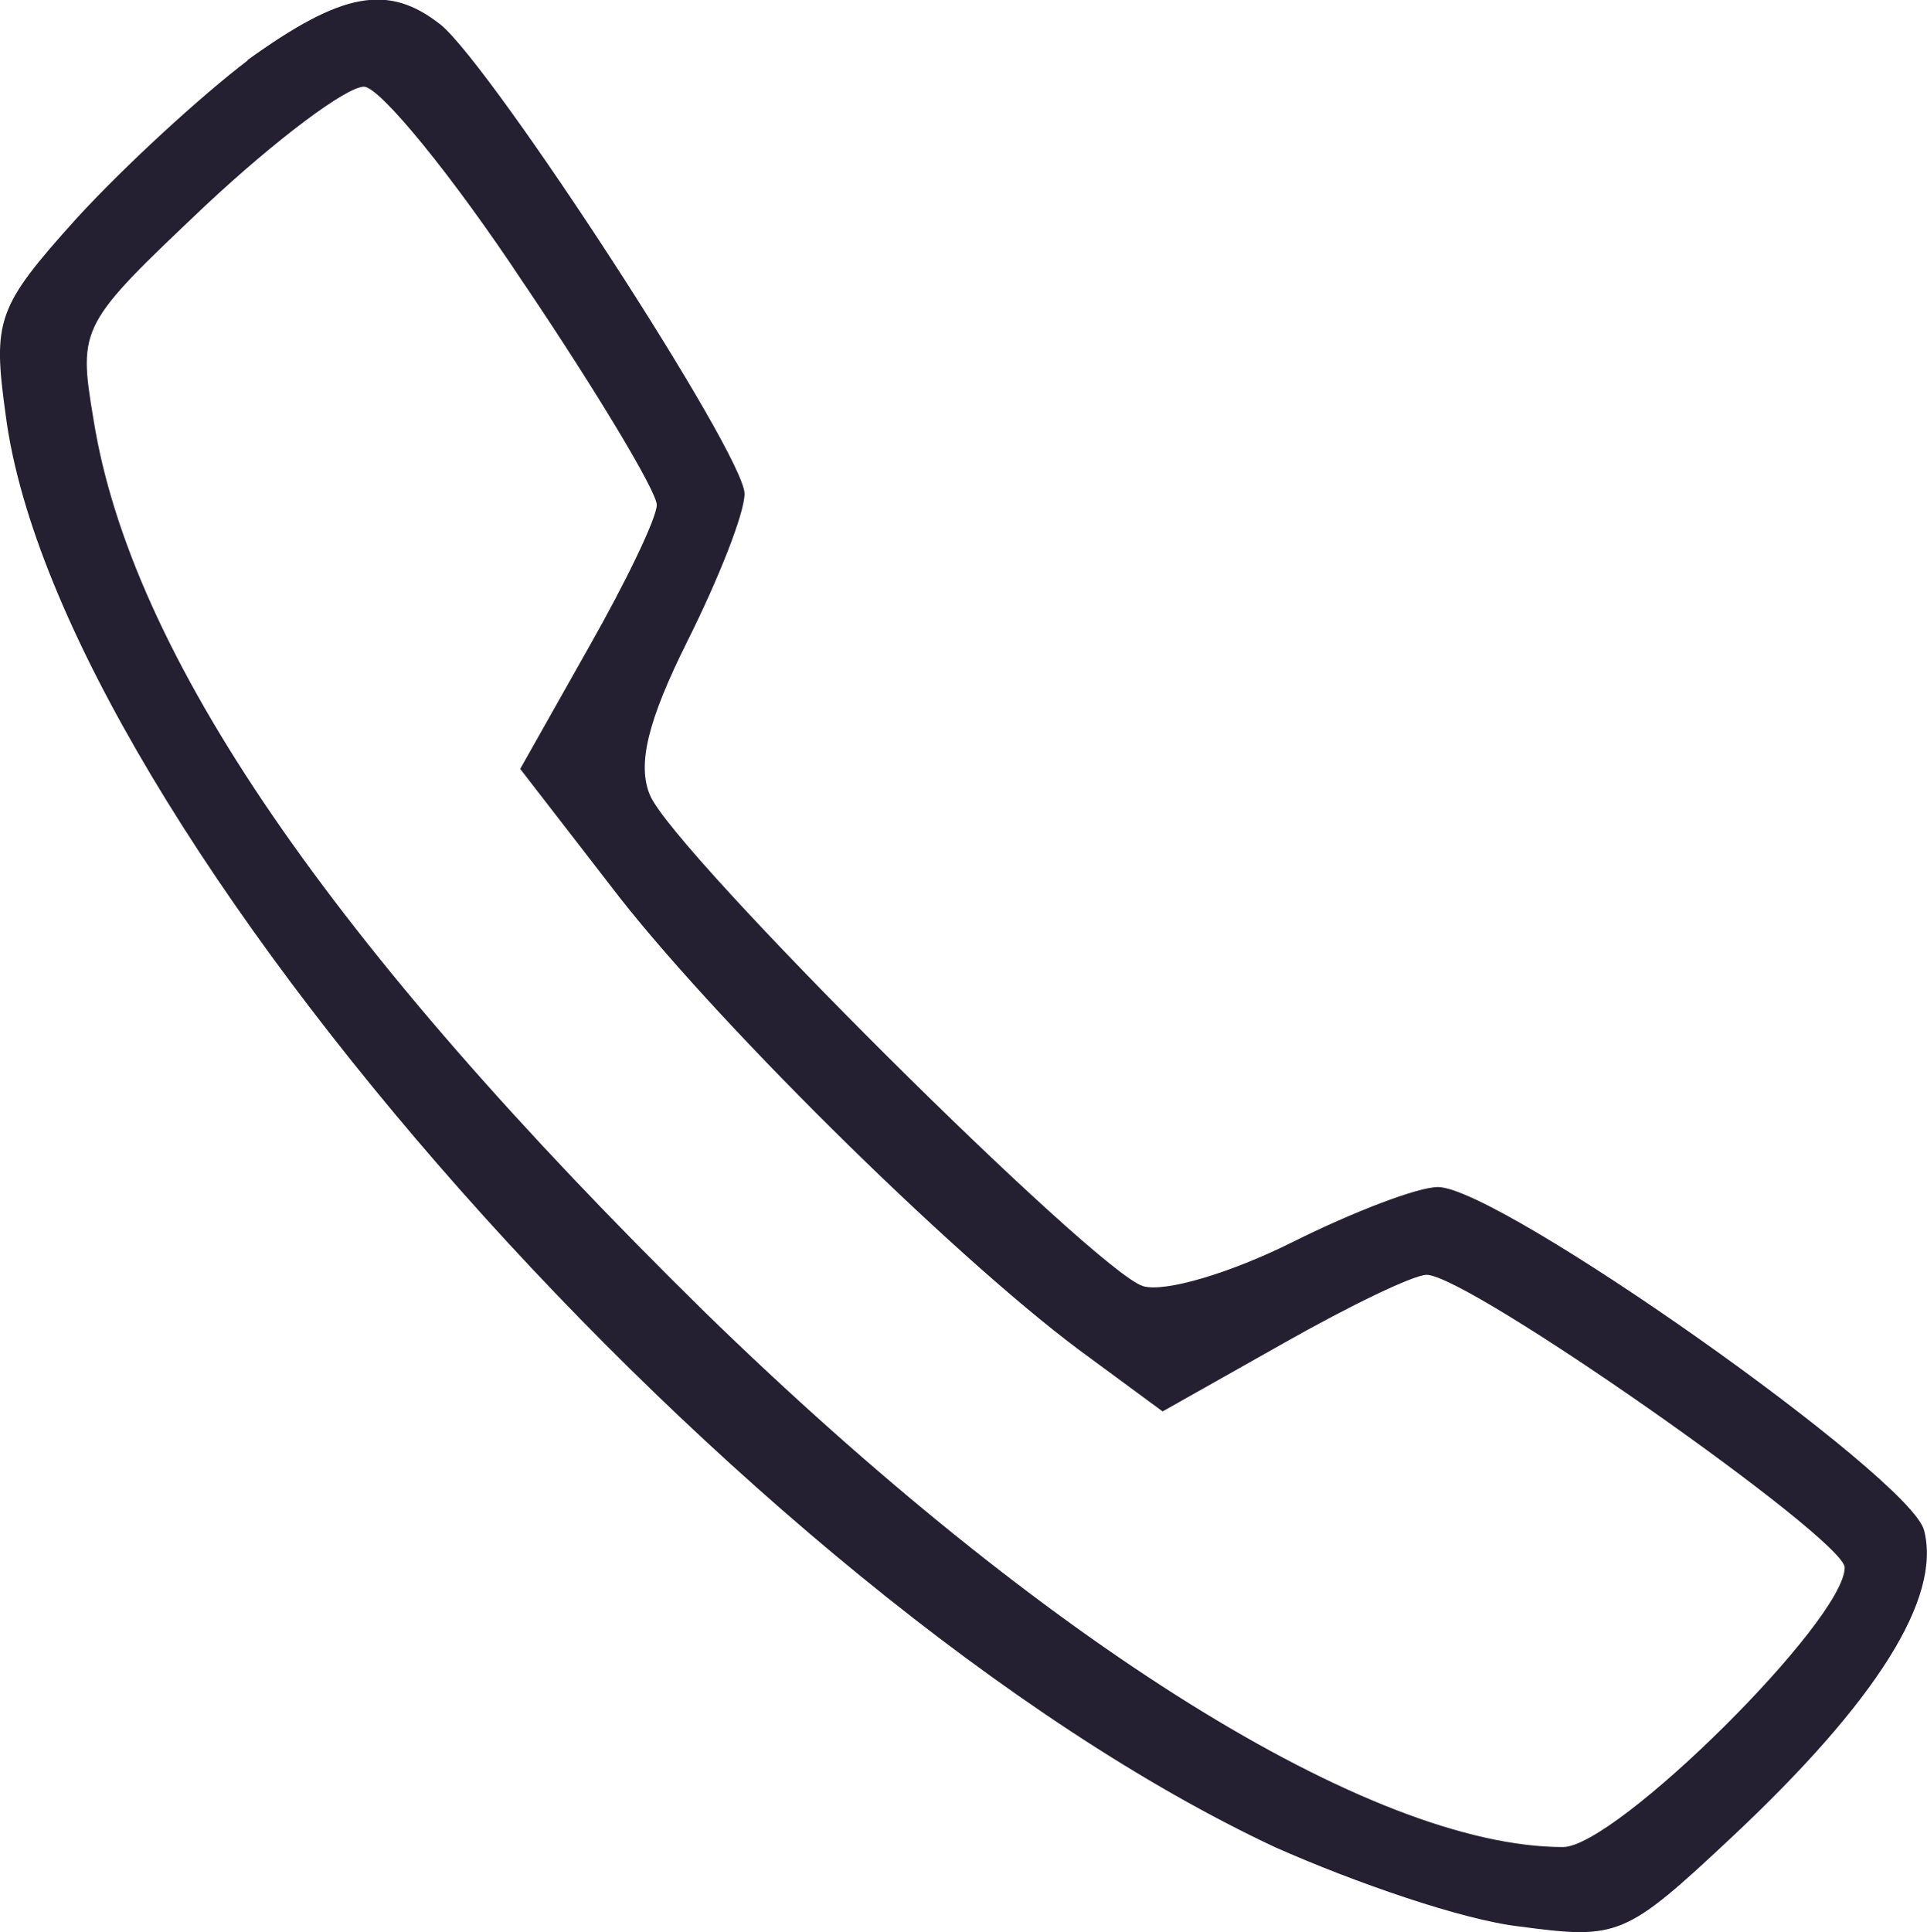 <?xml version="1.0" encoding="UTF-8" standalone="no"?>
<!-- Created with Inkscape (http://www.inkscape.org/) -->

<svg
   width="10.583mm"
   height="10.61mm"
   viewBox="0 0 10.583 10.61"
   version="1.1"
   id="svg2132"
   inkscape:version="1.2 (dc2aedaf03, 2022-05-15)"
   sodipodi:docname="resources.svg"
   xml:space="preserve"
   xmlns:inkscape="http://www.inkscape.org/namespaces/inkscape"
   xmlns:sodipodi="http://sodipodi.sourceforge.net/DTD/sodipodi-0.dtd"
   xmlns="http://www.w3.org/2000/svg"
   xmlns:svg="http://www.w3.org/2000/svg"><sodipodi:namedview
     id="namedview2134"
     pagecolor="#ffffff"
     bordercolor="#000000"
     borderopacity="0.25"
     inkscape:showpageshadow="2"
     inkscape:pageopacity="0.0"
     inkscape:pagecheckerboard="0"
     inkscape:deskcolor="#d1d1d1"
     inkscape:document-units="mm"
     showgrid="false"
     inkscape:zoom="1.5679012"
     inkscape:cx="412.01576"
     inkscape:cy="268.51182"
     inkscape:window-width="1920"
     inkscape:window-height="1027"
     inkscape:window-x="-8"
     inkscape:window-y="-8"
     inkscape:window-maximized="1"
     inkscape:current-layer="layer1"
     showguides="true" /><defs
     id="defs2129" /><g
     inkscape:label="Livello 1"
     inkscape:groupmode="layer"
     id="layer1"
     transform="translate(-58.189,-45.048)"><path
       d="m 59.549,45.38 c -0.254,0.193 -0.677,0.58 -0.942,0.87 -0.435,0.483 -0.459,0.556 -0.387,1.075 0.29,2.247 4.06,6.501 6.972,7.866 0.435,0.193 1.027,0.399 1.341,0.435 0.544,0.072 0.58,0.06 1.172,-0.495 0.785,-0.737 1.148,-1.305 1.051,-1.68 -0.072,-0.29 -2.332,-1.885 -2.67,-1.885 -0.109,0 -0.459,0.133 -0.798,0.302 -0.338,0.169 -0.701,0.278 -0.822,0.242 -0.266,-0.085 -2.574,-2.38 -2.707,-2.695 -0.072,-0.169 -0.012,-0.411 0.205,-0.846 0.169,-0.338 0.314,-0.701 0.314,-0.81 0,-0.217 -1.377,-2.332 -1.667,-2.574 -0.29,-0.23 -0.544,-0.181 -1.063,0.193 z m 1.522,1.232 c 0.399,0.592 0.725,1.136 0.725,1.208 0,0.072 -0.169,0.423 -0.375,0.785 l -0.375,0.665 0.495,0.64 c 0.532,0.701 1.861,2.018 2.574,2.55 l 0.459,0.338 0.665,-0.375 c 0.362,-0.205 0.713,-0.375 0.785,-0.375 0.23,0 2.296,1.45 2.296,1.607 0,0.29 -1.257,1.535 -1.547,1.535 -1.051,0 -2.852,-1.124 -4.712,-2.936 -2.054,-2.018 -3.154,-3.613 -3.359,-4.906 -0.085,-0.507 -0.072,-0.52 0.616,-1.172 0.387,-0.362 0.773,-0.652 0.87,-0.652 0.085,0 0.483,0.483 0.882,1.087 z"
       id="path6022"
       style="fill:#241f31;stroke:none;stroke-width:0.035"
       inkscape:export-filename="..\..\..\..\..\Webs\motorclass\www.motorclass.locl\web\img\menu-tel.png"
       inkscape:export-xdpi="72"
       inkscape:export-ydpi="72" /></g></svg>
